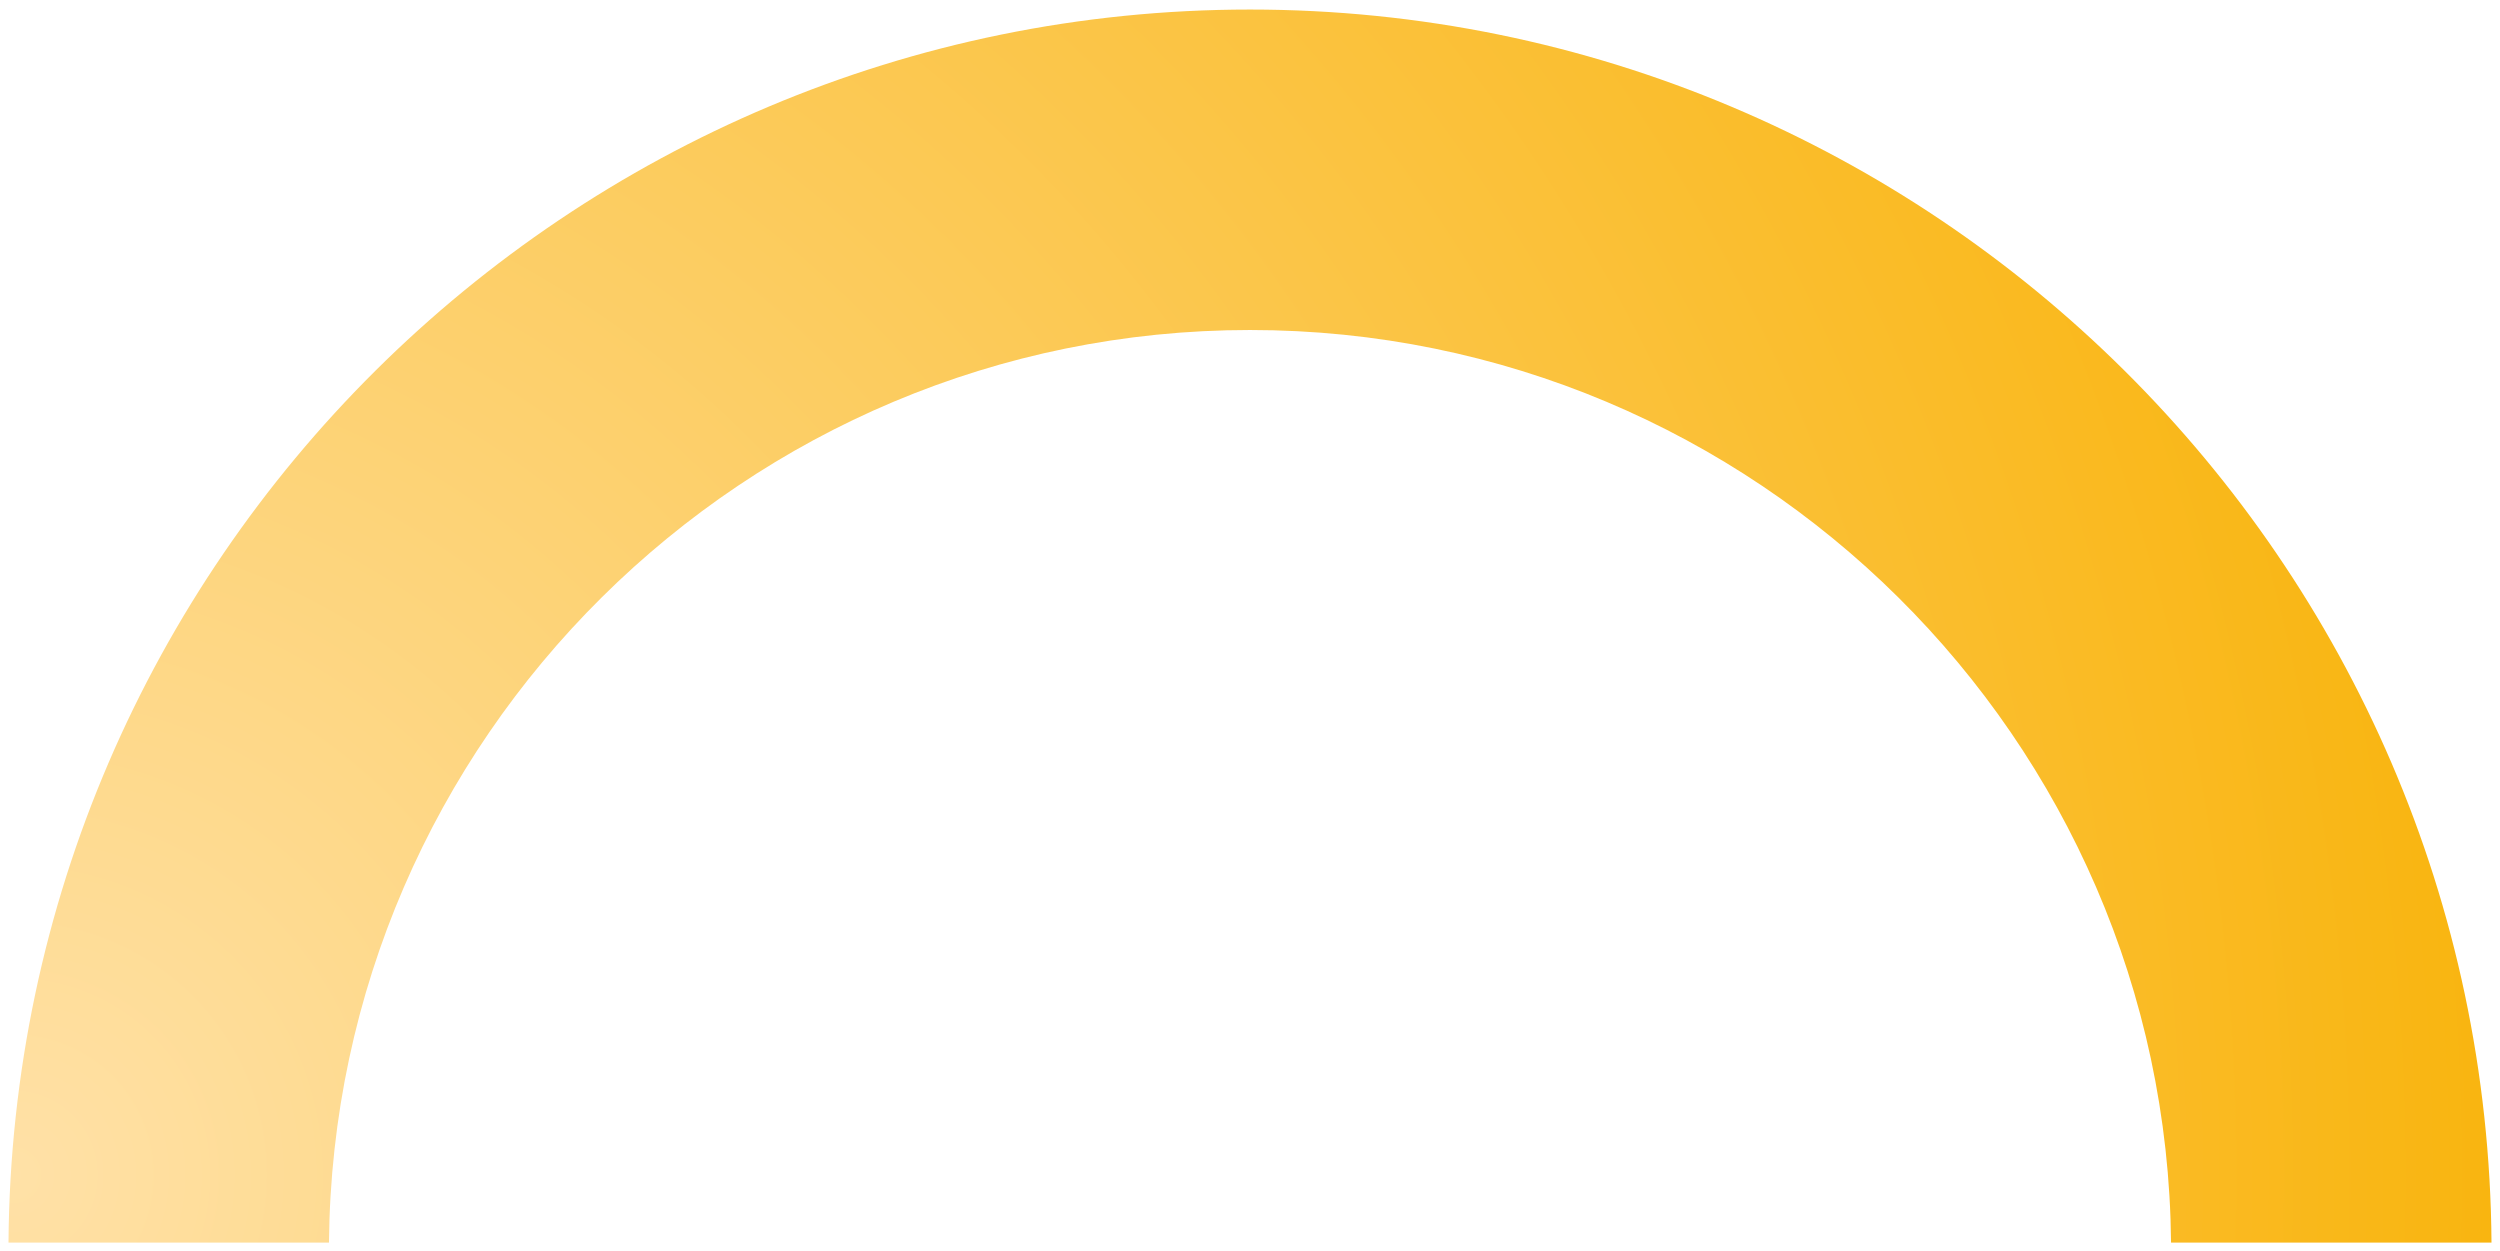 <?xml version="1.0" encoding="utf-8"?>
<!-- Generator: Adobe Illustrator 25.4.1, SVG Export Plug-In . SVG Version: 6.00 Build 0)  -->
<svg version="1.1" id="Ebene_1" xmlns="http://www.w3.org/2000/svg" xmlns:xlink="http://www.w3.org/1999/xlink" x="0px" y="0px"
	 width="147.678px" height="73.903px" viewBox="0 0 147.678 73.903" enable-background="new 0 0 147.678 73.903"
	 xml:space="preserve">
<radialGradient id="SVGID_1_" cx="0.784" cy="69.408" r="146.302" gradientUnits="userSpaceOnUse">
	<stop  offset="0" style="stop-color:#FFE1A7"/>
	<stop  offset="1" style="stop-color:#F9B510"/>
</radialGradient>
<path fill="url(#SVGID_1_)" d="M73.839,0.564c-40.271,0-73.065,32.63-73.337,72.839h18.931
	c0.269-29.772,24.572-53.909,54.406-53.909c29.835,0,54.138,24.137,54.407,53.909h18.93C146.904,33.194,114.11,0.564,73.839,0.564z"
	/>
</svg>
